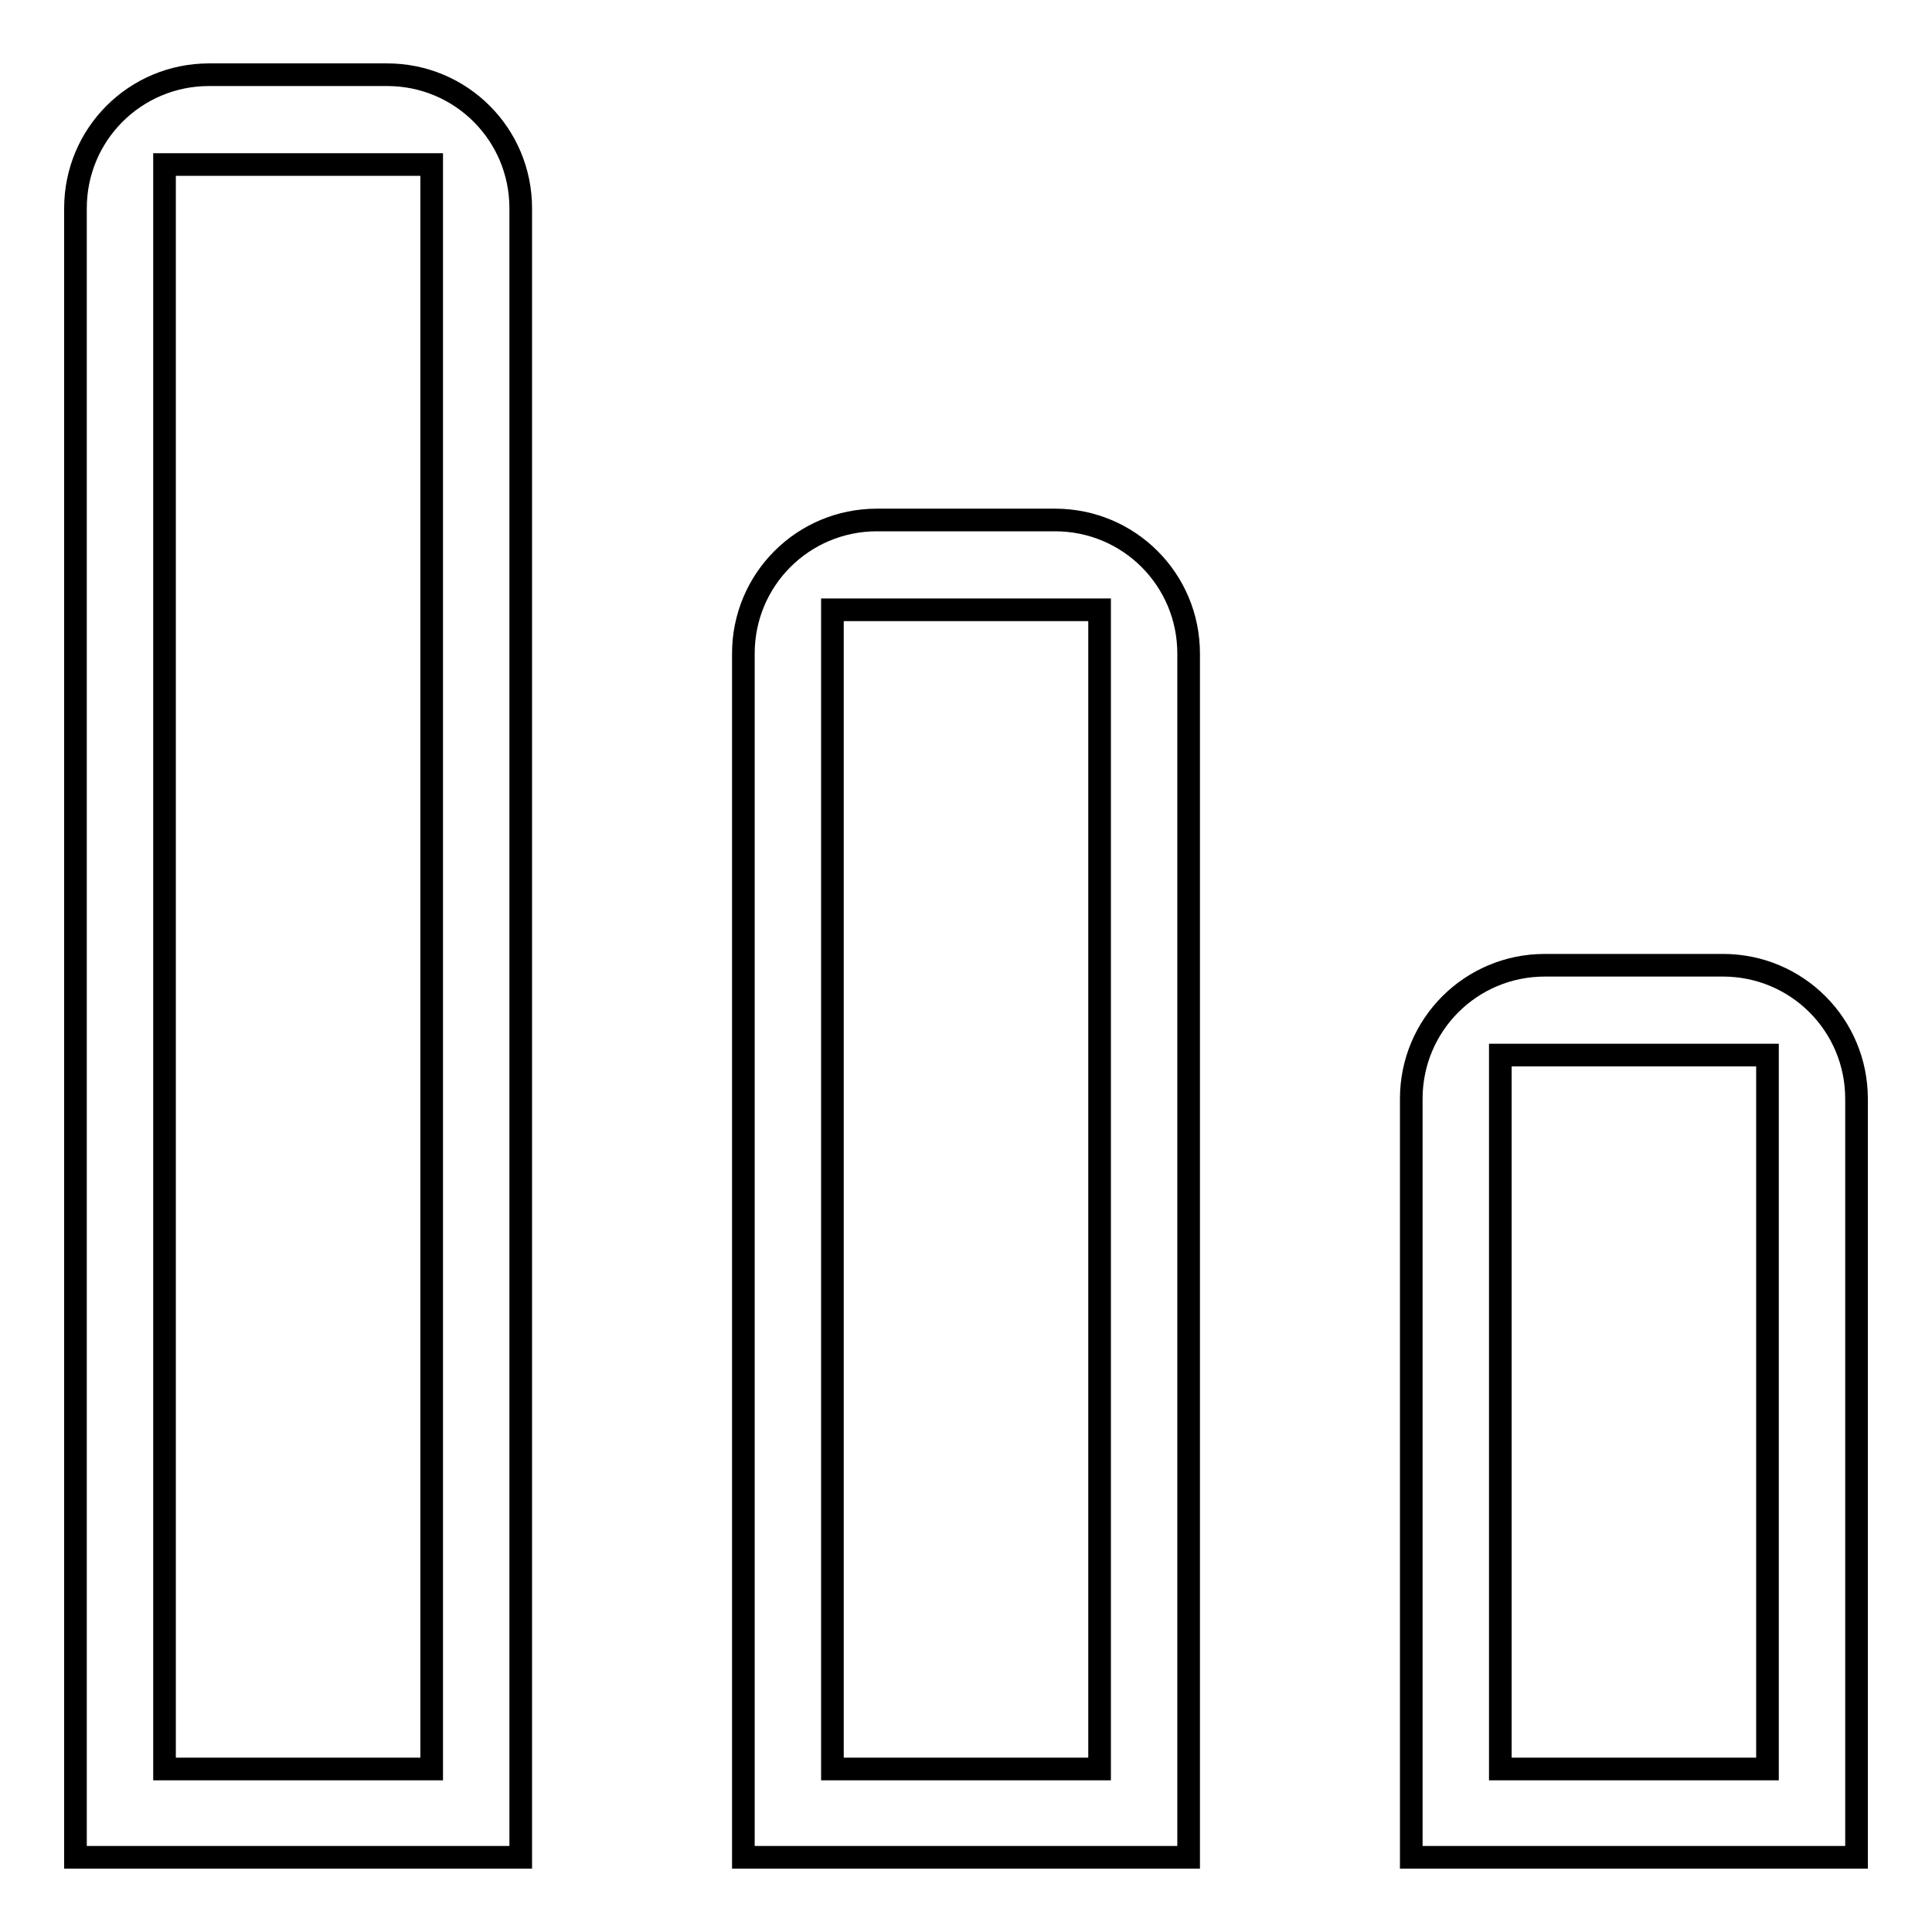 <?xml version="1.0" encoding="utf-8"?>
<!-- Svg Vector Icons : http://www.onlinewebfonts.com/icon -->
<!DOCTYPE svg PUBLIC "-//W3C//DTD SVG 1.1//EN" "http://www.w3.org/Graphics/SVG/1.1/DTD/svg11.dtd">
<svg version="1.1" xmlns="http://www.w3.org/2000/svg" xmlns:xlink="http://www.w3.org/1999/xlink" x="0px" y="0px" viewBox="0 0 256 256" enable-background="new 0 0 256 256" xml:space="preserve">
<g><g><path stroke-width="3" fill-opacity="0" stroke="#000000"  d="M51.3,9.9H27.7C17.9,9.9,10,17.8,10,27.6v218.5h59V27.6C69,17.8,61.1,9.9,51.3,9.9z M57.2,234.4H21.8V21.8h35.4V234.4z M139.8,68.9h-23.6c-9.8,0-17.7,7.9-17.7,17.7v159.5h59V86.6C157.5,76.8,149.6,68.9,139.8,68.9z M145.7,234.4h-35.4V80.8h35.4V234.4z M228.3,127.9h-23.6c-9.8,0-17.7,7.9-17.7,17.7v100.5h59V145.6C246,135.8,238.1,127.9,228.3,127.9z M234.2,234.4h-35.4v-94.6h35.4V234.4z"/></g></g>
</svg>
